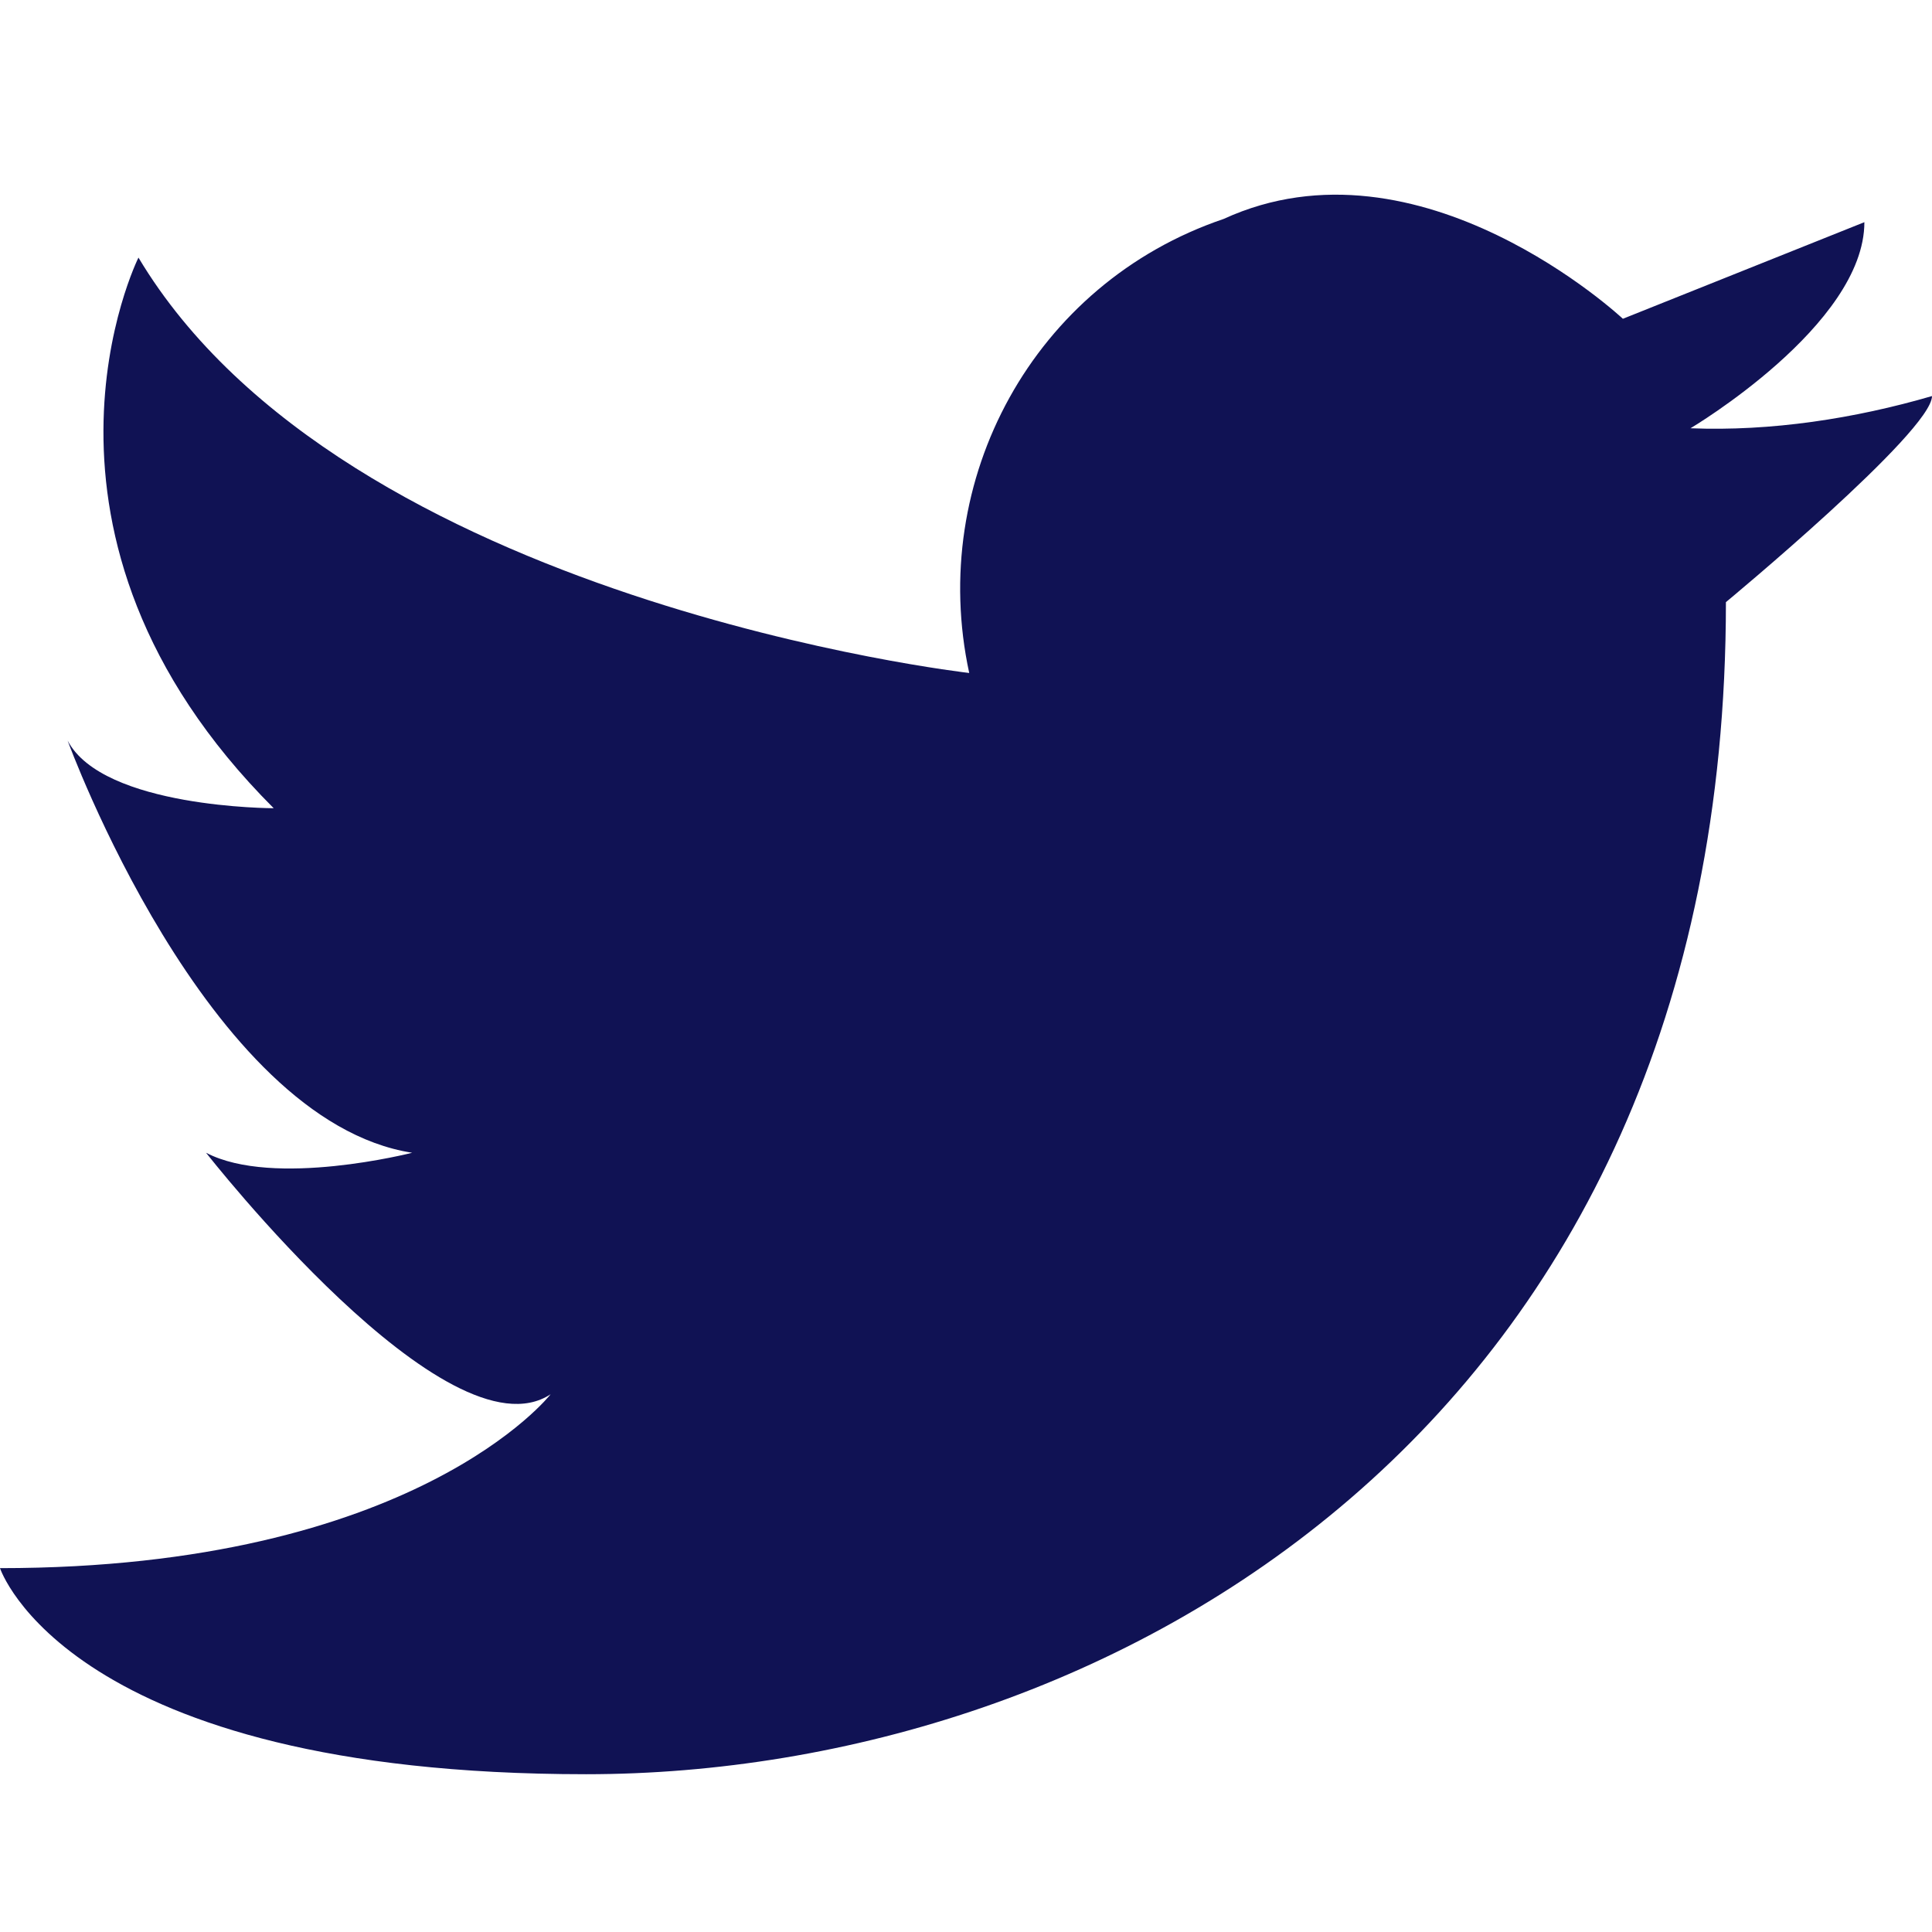 <?xml version="1.0" encoding="utf-8"?>
<!-- Generator: Adobe Illustrator 27.1.1, SVG Export Plug-In . SVG Version: 6.00 Build 0)  -->
<svg version="1.1" id="レイヤー_1" xmlns="http://www.w3.org/2000/svg" xmlns:xlink="http://www.w3.org/1999/xlink" x="0px"
	 y="0px" viewBox="0 0 60 60" style="enable-background:new 0 0 60 60;" xml:space="preserve">
<style type="text/css">
	.st0{fill:#101254;}
	.st1{fill:none;}
</style>
<g transform="translate(0 6)">
	<path class="st0" d="M30.1,14.9c-1.3-6,2-12.1,7.9-14.1C44.1-2,50.4,3.9,50.4,3.9l7.5-3c0,3.2-5.4,6.4-5.4,6.4
		C55,7.4,57.6,7,60,6.3c0,1.1-6.4,6.4-6.4,6.4c0,25.7-19.3,36.4-35.4,36.4S0,42.7,0,42.7c12.9,0,17.1-5.4,17.1-5.4
		c-3.2,2.1-10.7-7.5-10.7-7.5c2.1,1.1,6.4,0,6.4,0C6.4,28.8,2.1,17,2.1,17c1.1,2.1,6.4,2.1,6.4,2.1C0,10.6,4.3,2,4.3,2
		C10.7,12.7,30.1,14.9,30.1,14.9z"/>
</g>
<rect class="st1" width="60" height="60"/>
</svg>
